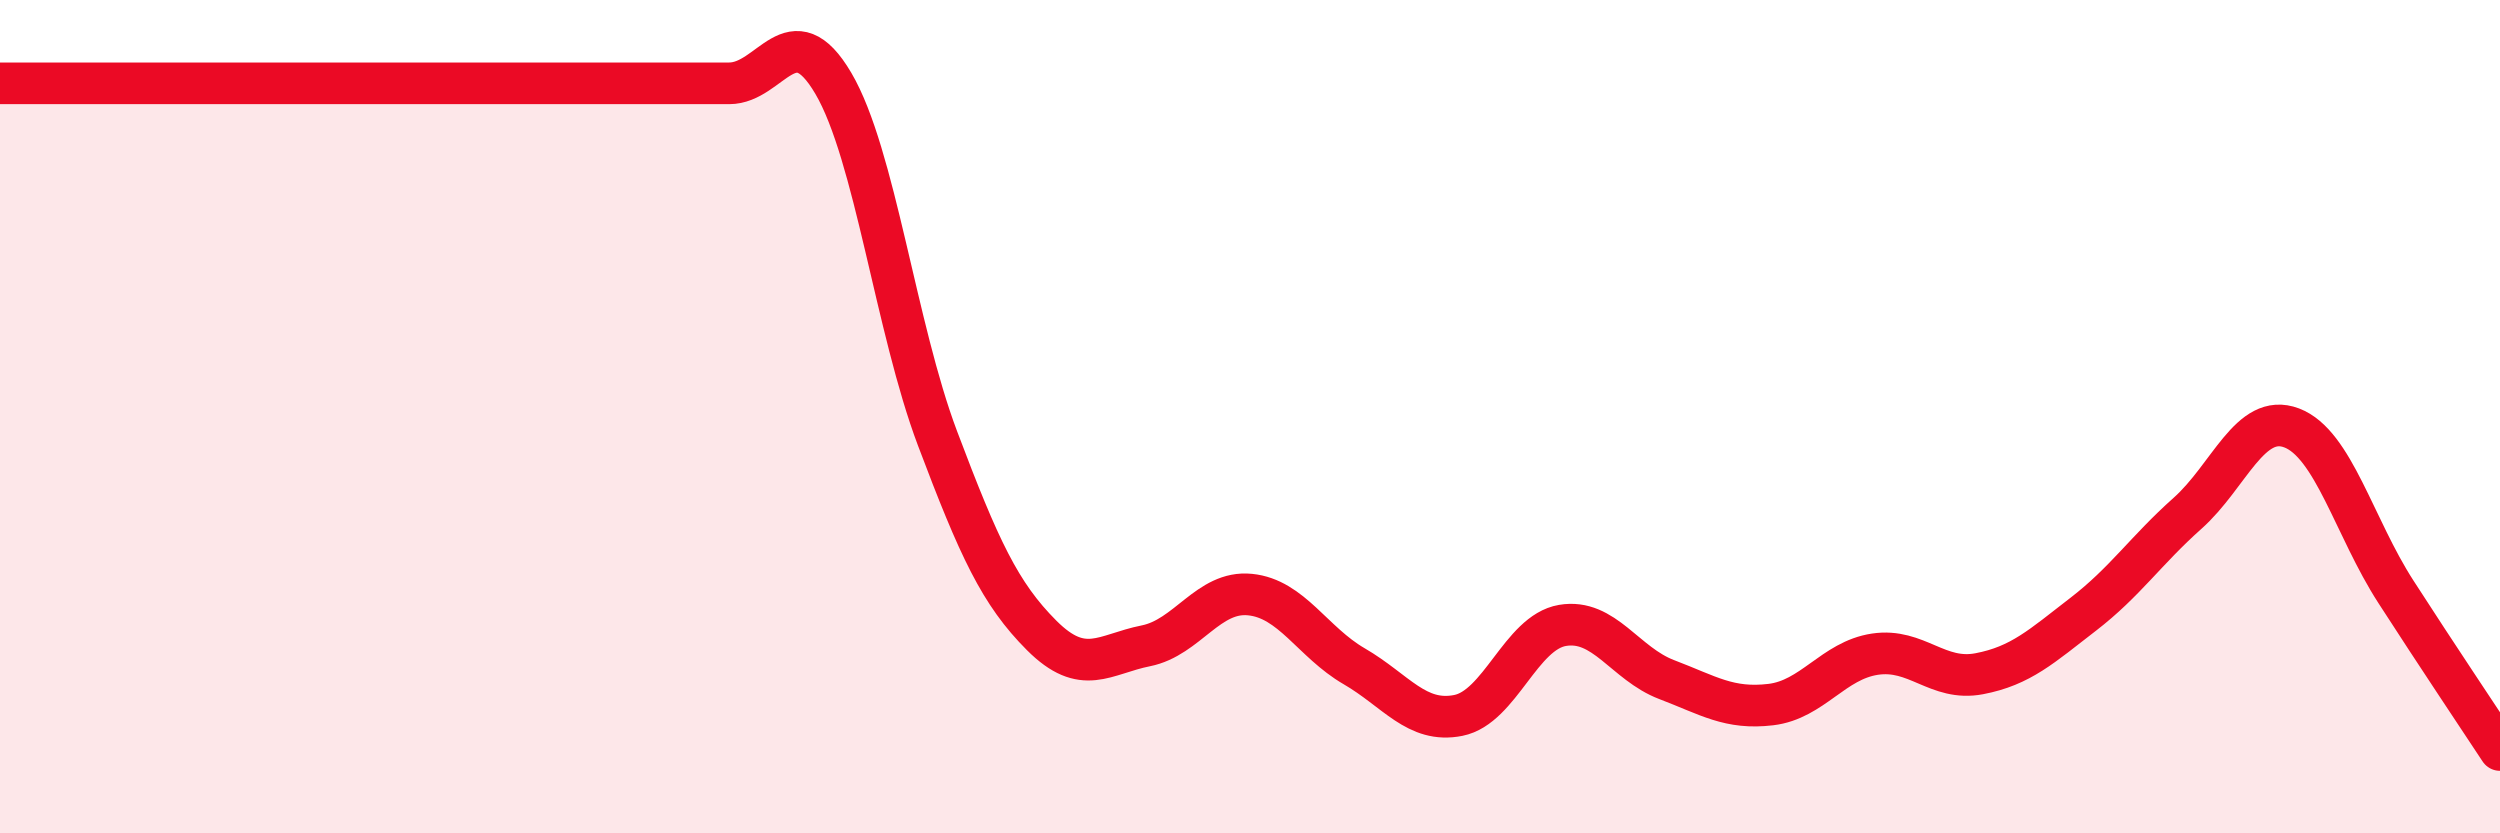 
    <svg width="60" height="20" viewBox="0 0 60 20" xmlns="http://www.w3.org/2000/svg">
      <path
        d="M 0,2 C 0.5,2 1.5,2 2.5,2 C 3.5,2 4,2 5,2 C 6,2 6.5,2 7.5,2 C 8.5,2 9,2 10,2 C 11,2 11.5,2 12.5,2 C 13.5,2 14,2 15,2 C 16,2 16.5,2 17.5,2 C 18.5,2 19,0.3 20,2 C 21,3.7 21.5,7.87 22.5,10.52 C 23.5,13.17 24,14.25 25,15.25 C 26,16.25 26.5,15.7 27.5,15.5 C 28.5,15.3 29,14.17 30,14.27 C 31,14.37 31.5,15.41 32.5,15.99 C 33.5,16.57 34,17.37 35,17.17 C 36,16.97 36.5,15.18 37.5,15.01 C 38.5,14.84 39,15.93 40,16.31 C 41,16.69 41.5,17.03 42.5,16.91 C 43.5,16.79 44,15.85 45,15.7 C 46,15.55 46.5,16.36 47.5,16.17 C 48.5,15.98 49,15.51 50,14.74 C 51,13.97 51.5,13.21 52.5,12.32 C 53.5,11.43 54,9.89 55,10.27 C 56,10.65 56.5,12.65 57.5,14.2 C 58.5,15.75 59.5,17.24 60,18L60 20L0 20Z"
        fill="#EB0A25"
        opacity="0.1"
        stroke-linecap="round"
        stroke-linejoin="round"
      />
      <path
        d="M 0,2 C 0.5,2 1.5,2 2.5,2 C 3.5,2 4,2 5,2 C 6,2 6.5,2 7.5,2 C 8.5,2 9,2 10,2 C 11,2 11.5,2 12.5,2 C 13.5,2 14,2 15,2 C 16,2 16.5,2 17.5,2 C 18.5,2 19,0.3 20,2 C 21,3.7 21.5,7.87 22.5,10.52 C 23.5,13.17 24,14.25 25,15.25 C 26,16.25 26.5,15.7 27.5,15.5 C 28.5,15.3 29,14.17 30,14.27 C 31,14.37 31.5,15.41 32.5,15.99 C 33.5,16.57 34,17.37 35,17.17 C 36,16.97 36.5,15.18 37.5,15.01 C 38.5,14.84 39,15.93 40,16.31 C 41,16.69 41.5,17.03 42.5,16.91 C 43.5,16.79 44,15.85 45,15.7 C 46,15.55 46.5,16.36 47.5,16.17 C 48.5,15.98 49,15.51 50,14.74 C 51,13.97 51.5,13.21 52.5,12.32 C 53.5,11.43 54,9.89 55,10.27 C 56,10.65 56.5,12.65 57.5,14.2 C 58.5,15.75 59.5,17.24 60,18"
        stroke="#EB0A25"
        stroke-width="1"
        fill="none"
        stroke-linecap="round"
        stroke-linejoin="round"
      />
    </svg>
  